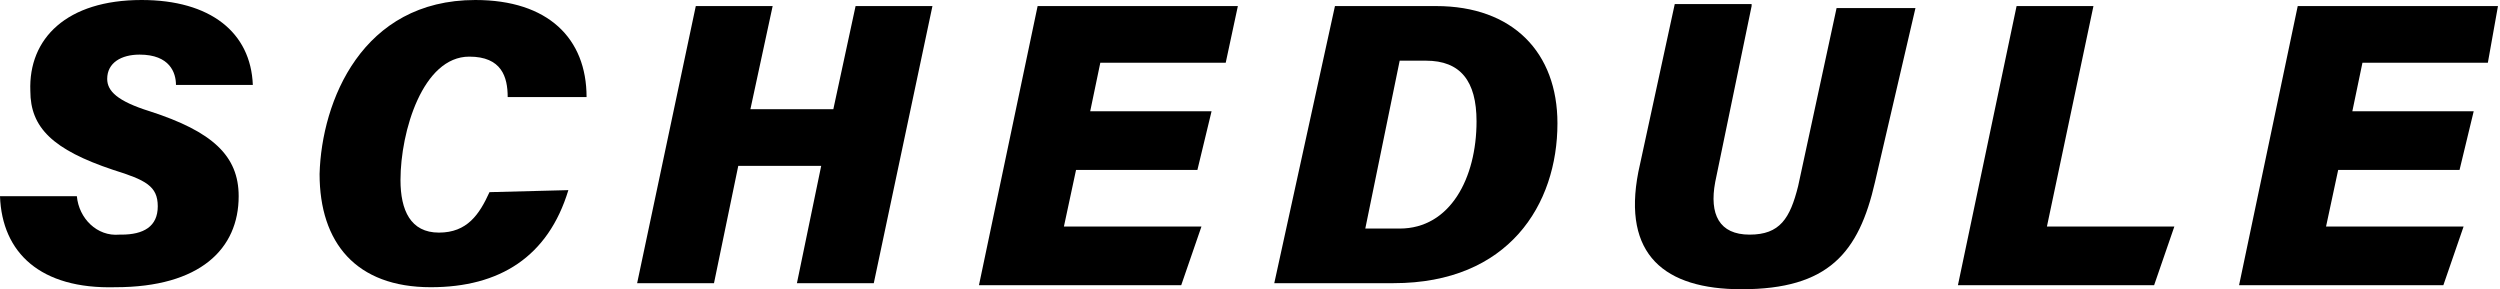 <?xml version="1.0" encoding="utf-8"?>
<!-- Generator: Adobe Illustrator 25.0.1, SVG Export Plug-In . SVG Version: 6.00 Build 0)  -->
<svg version="1.1" id="レイヤー_1" xmlns="http://www.w3.org/2000/svg" xmlns:xlink="http://www.w3.org/1999/xlink" x="0px"
	 y="0px" viewBox="0 0 123.6 14.3" style="enable-background:new 0 0 123.6 14.3;" xml:space="preserve">
<g id="レイヤー_2_1_">
	<g id="レイヤー_1-2">
		<path d="M3.8,9.7c0.1,1.1,1,2,2.1,1.9c0,0,0.1,0,0.1,0c1.1,0,1.8-0.4,1.8-1.4S7.2,8.9,5.6,8.4c-3-1-4.1-2.1-4.1-3.9
			C1.4,1.9,3.3,0,7,0c3.4,0,5.4,1.6,5.5,4.2H8.7c0-0.6-0.3-1.5-1.8-1.5C6,2.7,5.3,3.1,5.3,3.9c0,0.6,0.5,1.1,2.1,1.6
			c3.1,1,4.4,2.2,4.4,4.2c0,2.6-1.9,4.5-6.1,4.5C2,14.3,0.1,12.5,0,9.7H3.8z"/>
		<path d="M28.1,9.4c-1,3.3-3.4,4.8-6.8,4.8c-3.7,0-5.5-2.2-5.5-5.6C15.9,5,17.9,0,23.5,0C27.1,0,29,1.9,29,4.8h-3.9
			c0-1-0.3-2-1.9-2c-2.3,0-3.4,3.7-3.4,6.1c0,1.5,0.5,2.6,1.9,2.6s2-0.9,2.5-2L28.1,9.4z"/>
		<path d="M34.4,0.3h3.8l-1.1,5.1h4.1l1.1-5.1h3.8L43.2,14h-3.8l1.2-5.8h-4.1L35.3,14h-3.8L34.4,0.3z"/>
		<path d="M59.2,8.4h-6l-0.6,2.8h6.8l-1,2.9H48.4l2.9-13.8h9.9l-0.6,2.8h-6.2l-0.5,2.4h6L59.2,8.4z"/>
		<path d="M66,0.3h5c3.8,0,6,2.3,6,5.8c0,4-2.4,7.9-8.1,7.9H63L66,0.3z M67.5,11.3h1.7c2.5,0,3.8-2.5,3.8-5.3c0-2-0.8-3-2.5-3h-1.3
			L67.5,11.3z"/>
		<path d="M86.6,0.3l-1.8,8.7c-0.3,1.6,0.2,2.6,1.7,2.6s2-0.8,2.4-2.4l1.9-8.8h3.9L92.7,9c-0.8,3.5-2.3,5.3-6.6,5.3
			c-3.8,0-5.9-1.7-5.1-5.8l1.8-8.3H86.6z"/>
		<path d="M99.7,0.3h3.8l-2.3,10.9h6.3l-1,2.9h-9.7L99.7,0.3z"/>
		<path d="M121.6,8.4h-6l-0.6,2.8h6.8l-1,2.9h-10.1l2.9-13.8h9.9L123,3.1h-6.2l-0.5,2.4h6L121.6,8.4z"/>
	</g>
</g>
</svg>

